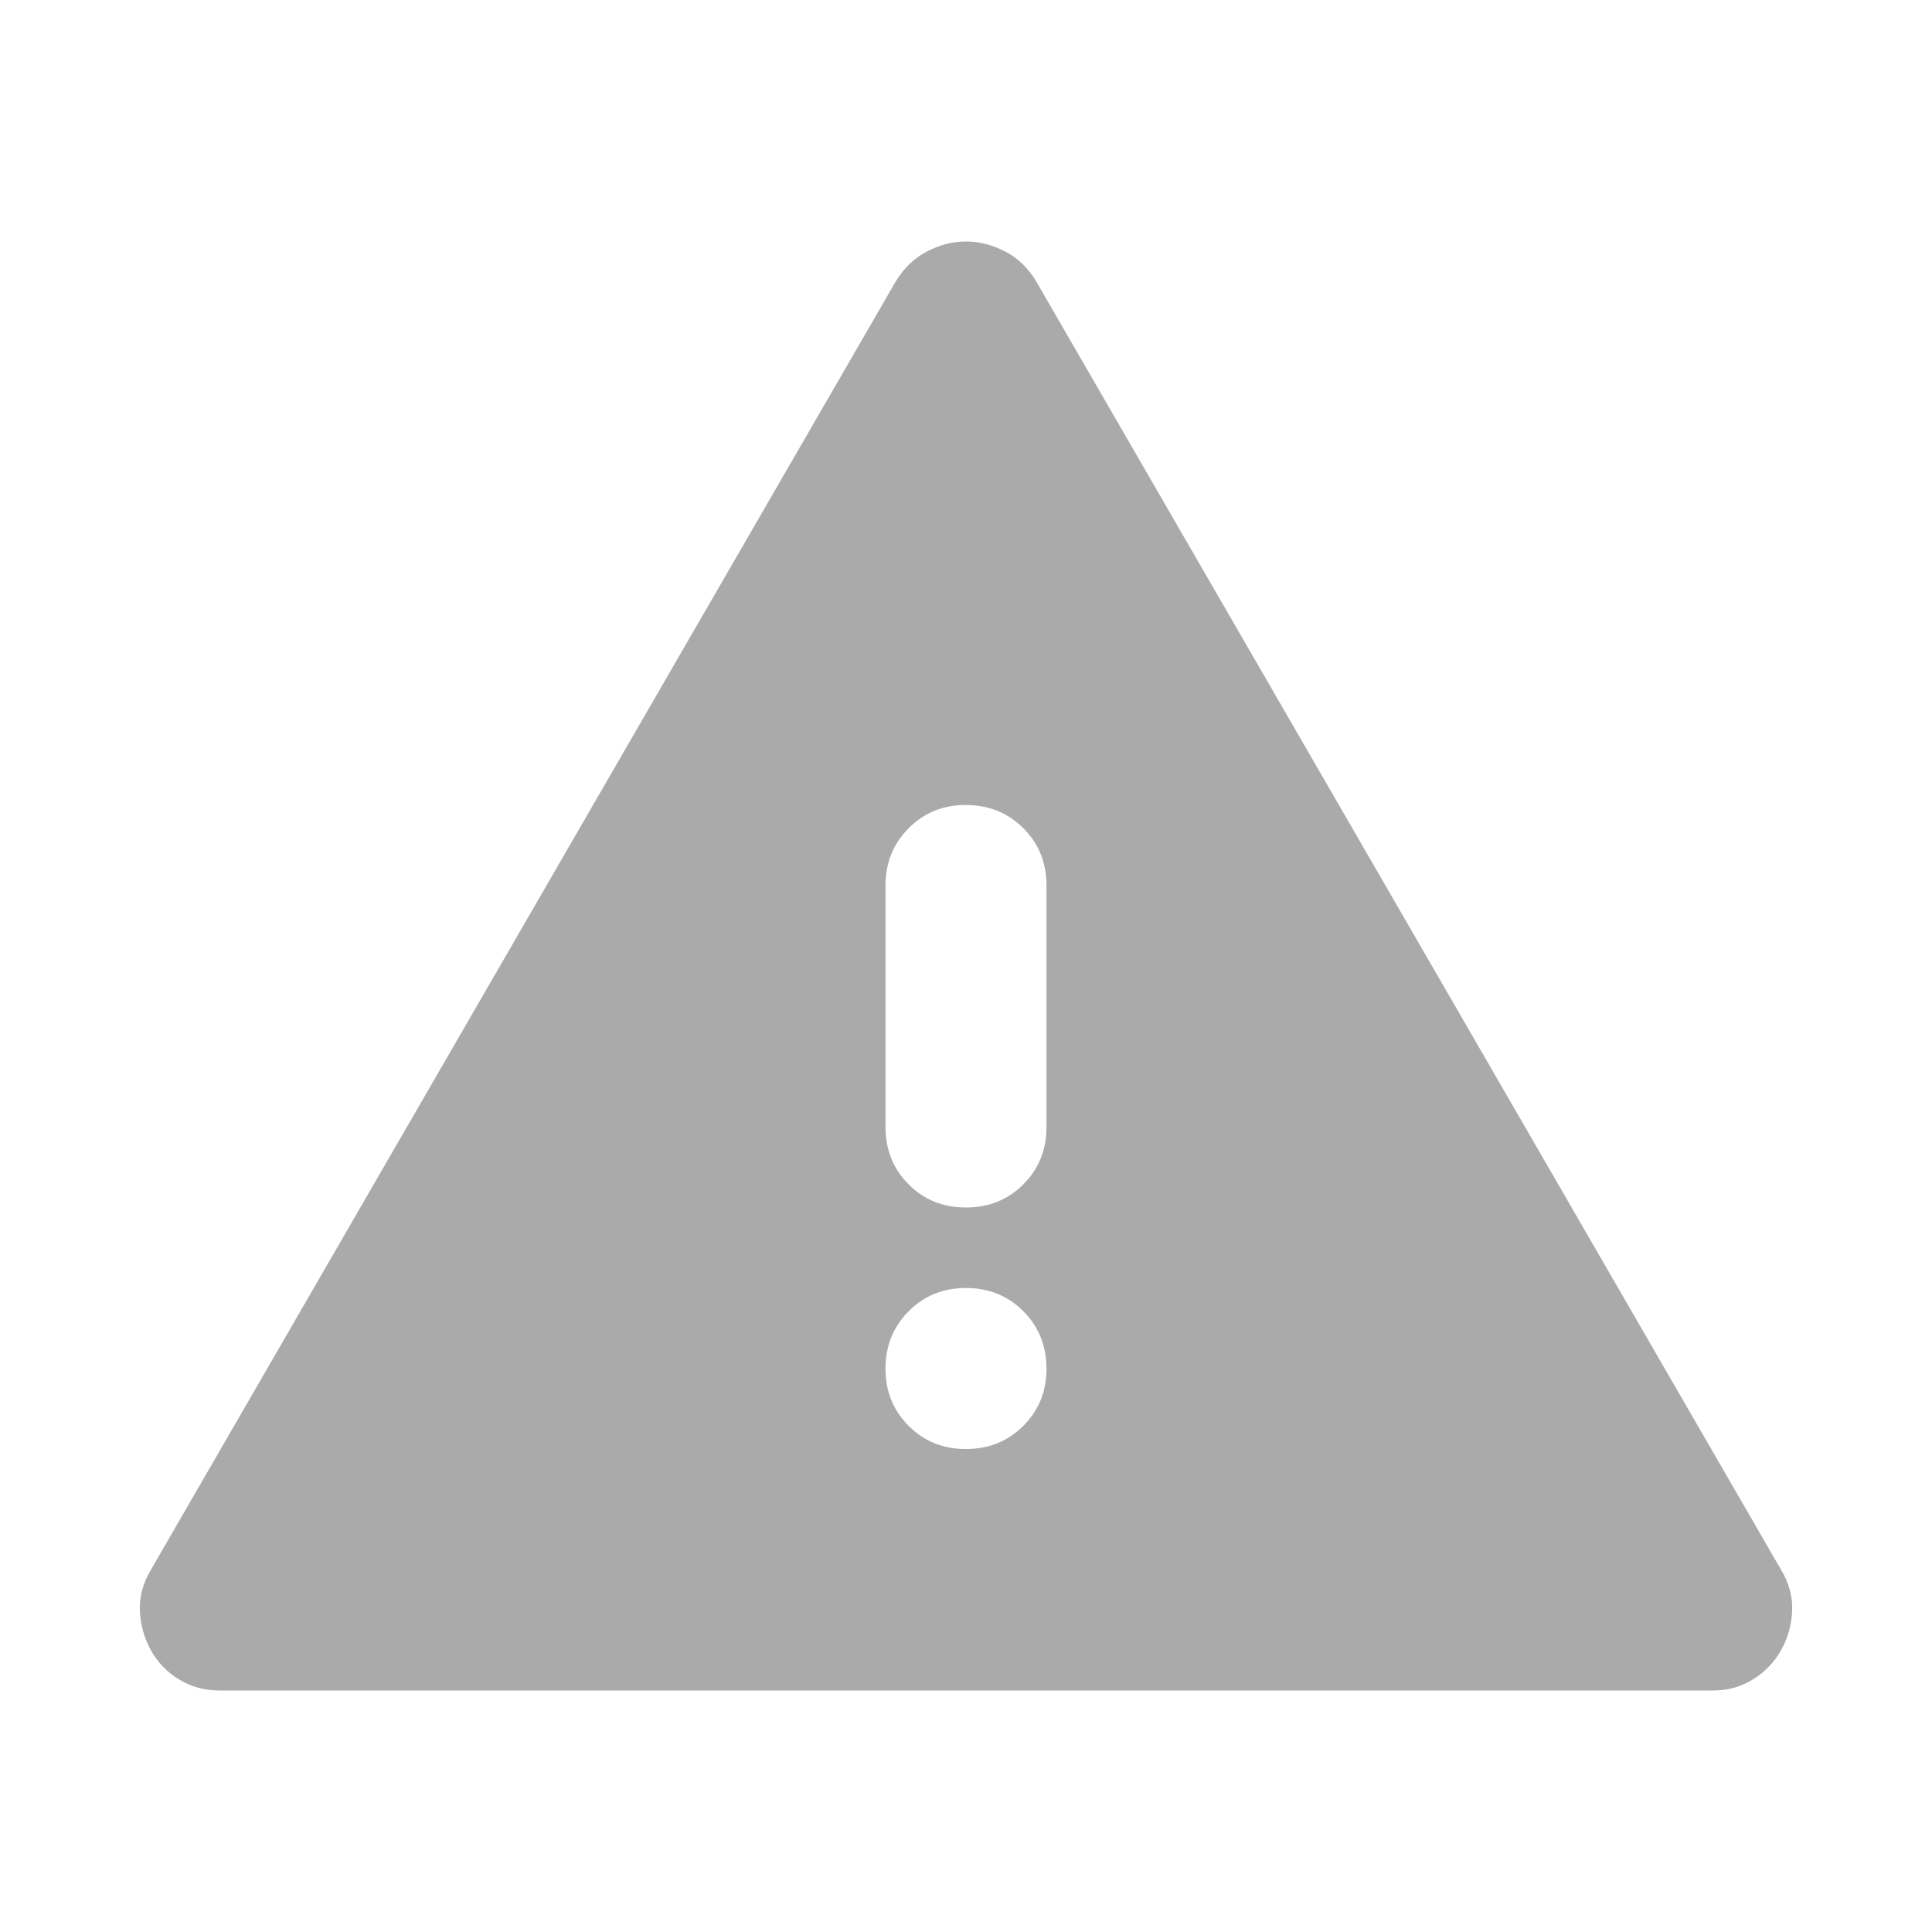 <svg width="150" height="150" viewBox="0 0 150 150" fill="none" xmlns="http://www.w3.org/2000/svg">
<path d="M17.03 131.25C15.884 131.25 14.842 130.965 13.905 130.394C12.967 129.823 12.238 129.067 11.717 128.125C11.197 127.183 10.911 126.167 10.861 125.075C10.811 123.983 11.097 122.917 11.717 121.875L69.53 21.875C70.155 20.833 70.963 20.052 71.955 19.531C72.947 19.01 73.961 18.75 74.999 18.75C76.036 18.75 77.053 19.01 78.049 19.531C79.044 20.052 79.851 20.833 80.467 21.875L138.28 121.875C138.905 122.917 139.192 123.985 139.142 125.081C139.092 126.177 138.805 127.192 138.28 128.125C137.755 129.058 137.026 129.815 136.092 130.394C135.159 130.973 134.117 131.258 132.967 131.25H17.03ZM74.999 112.5C76.769 112.5 78.255 111.9 79.455 110.7C80.655 109.5 81.253 108.017 81.249 106.25C81.244 104.483 80.644 103 79.449 101.8C78.253 100.6 76.769 100 74.999 100C73.228 100 71.744 100.6 70.549 101.8C69.353 103 68.753 104.483 68.749 106.25C68.744 108.017 69.344 109.502 70.549 110.706C71.753 111.91 73.236 112.508 74.999 112.5ZM74.999 93.75C76.769 93.75 78.255 93.15 79.455 91.95C80.655 90.75 81.253 89.267 81.249 87.5V68.75C81.249 66.979 80.649 65.496 79.449 64.3C78.249 63.104 76.765 62.504 74.999 62.5C73.232 62.496 71.749 63.096 70.549 64.3C69.349 65.504 68.749 66.987 68.749 68.75V87.5C68.749 89.271 69.349 90.756 70.549 91.956C71.749 93.156 73.232 93.754 74.999 93.75Z" fill="#AAAAAA"/>
</svg>
